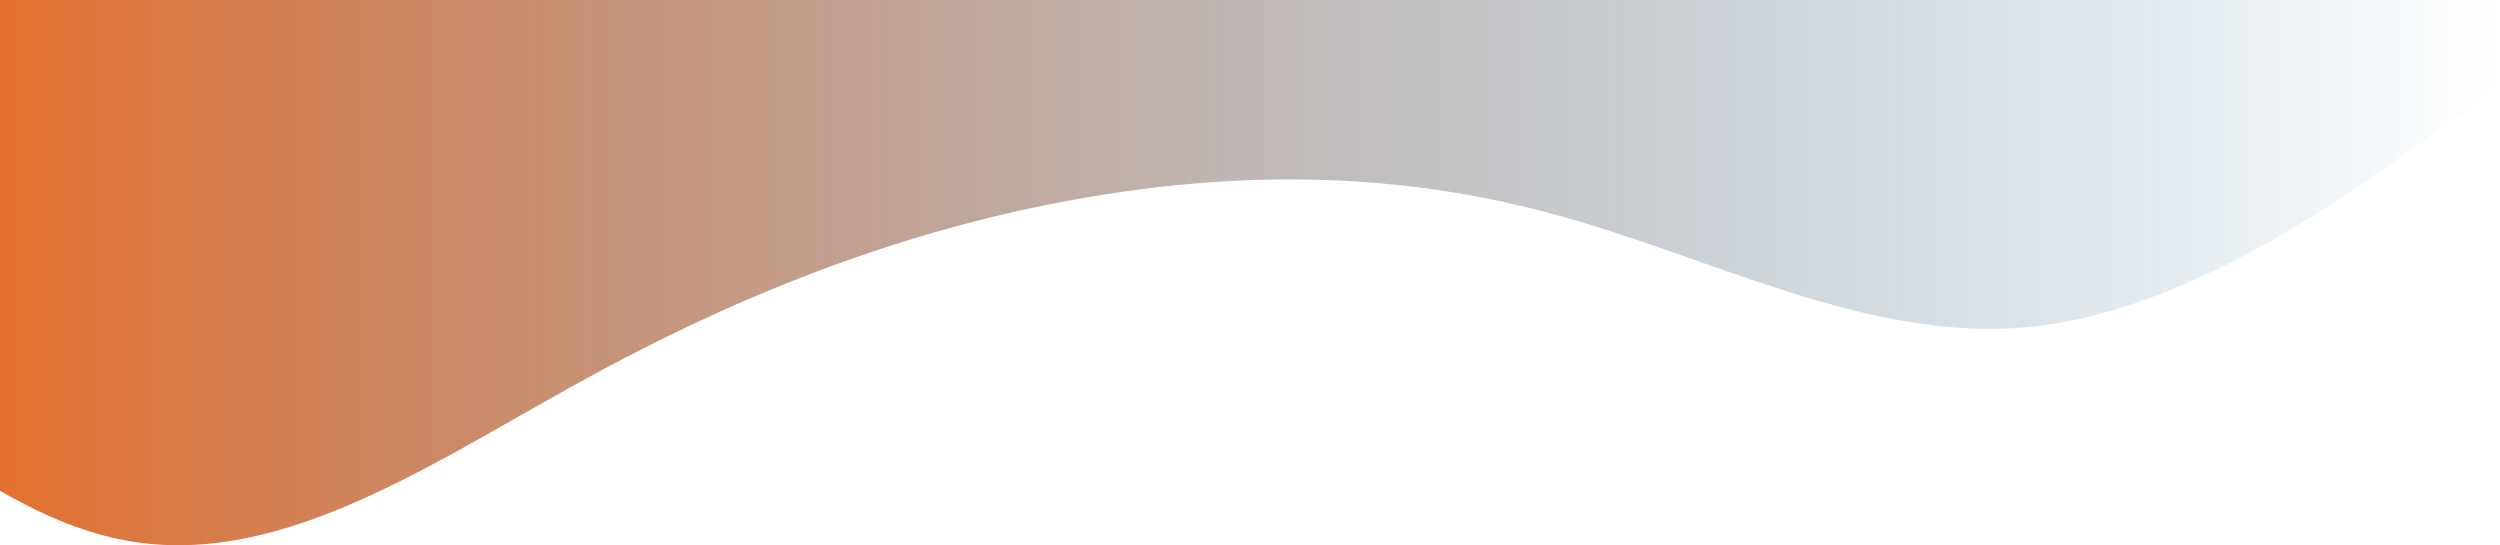 <svg width="1426" height="311" viewBox="0 0 1426 311" fill="none" xmlns="http://www.w3.org/2000/svg">
<g style="mix-blend-mode:difference">
<path fill-rule="evenodd" clip-rule="evenodd" d="M-198 97.408L-153.34 146.111C-107.327 194.815 -18.007 292.223 72.667 308.457C163.34 324.692 252.66 259.754 343.333 211.05C434.007 162.346 523.327 129.877 614 113.642C704.673 97.408 793.993 97.408 884.667 121.76C975.34 146.111 1064.66 194.815 1155.33 186.698C1246.01 178.581 1335.33 113.642 1381.34 81.173L1426 48.704V-9.58463e-06H1381.34C1335.33 -9.58463e-06 1246.01 -9.58463e-06 1155.33 -9.58463e-06C1064.66 -9.58463e-06 975.34 -9.58463e-06 884.667 -9.58463e-06C793.993 -9.58463e-06 704.673 -9.58463e-06 614 -9.58463e-06C523.327 -9.58463e-06 434.007 -9.58463e-06 343.333 -9.58463e-06C252.66 -9.58463e-06 163.34 -9.58463e-06 72.667 -9.58463e-06C-18.007 -9.58463e-06 -107.327 -9.58463e-06 -153.34 -9.58463e-06H-198V97.408Z" fill="url(#paint0_linear_38_10026)"/>
</g>
<defs>
<linearGradient id="paint0_linear_38_10026" x1="-198" y1="155.5" x2="1426" y2="155.5" gradientUnits="userSpaceOnUse">
<stop stop-color="#FF5C00"/>
<stop offset="1" stop-color="#005C99" stop-opacity="0"/>
</linearGradient>
</defs>
</svg>

